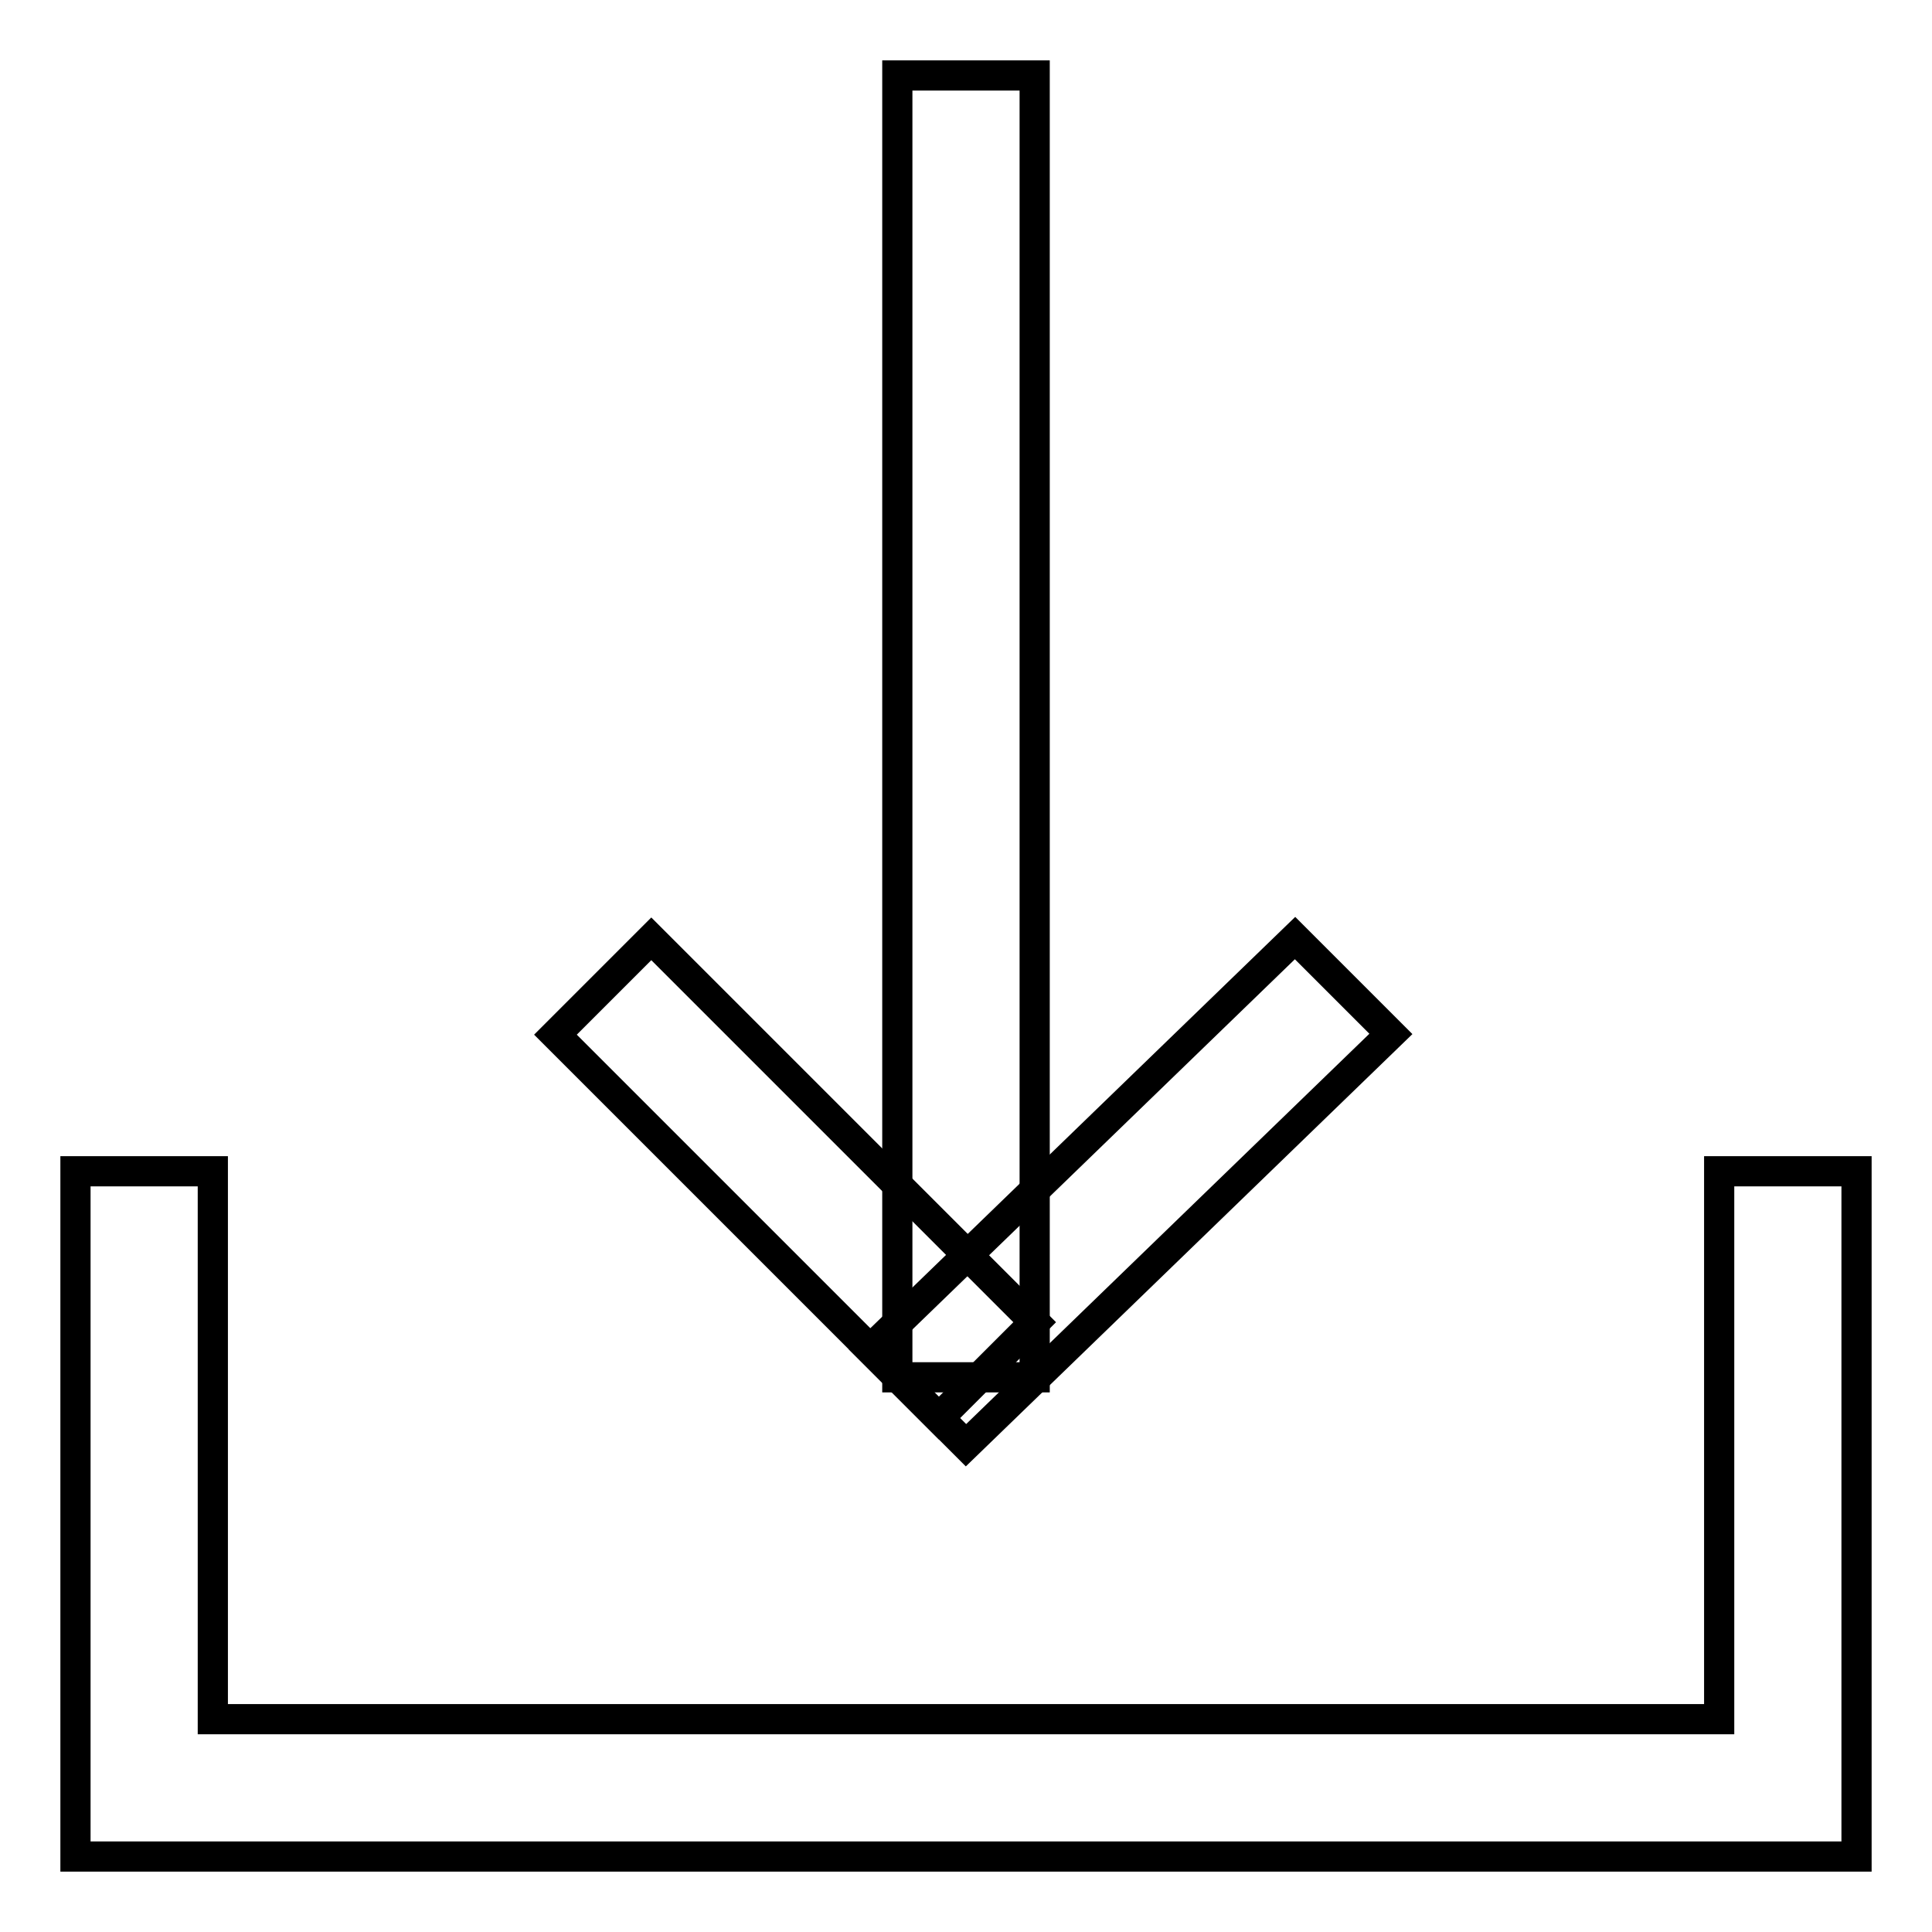 <?xml version="1.0" encoding="utf-8"?>
<!-- Svg Vector Icons : http://www.onlinewebfonts.com/icon -->
<!DOCTYPE svg PUBLIC "-//W3C//DTD SVG 1.1//EN" "http://www.w3.org/Graphics/SVG/1.1/DTD/svg11.dtd">
<svg version="1.1" xmlns="http://www.w3.org/2000/svg" xmlns:xlink="http://www.w3.org/1999/xlink" x="0px" y="0px" viewBox="0 0 256 256" enable-background="new 0 0 256 256" xml:space="preserve">
<g> <path stroke-width="4" fill-opacity="0" stroke="#000000"  d="M246,155.2h-18.2v72.6H28.2v-72.6H10V246h236V155.2L246,155.2z"/> <path stroke-width="4" fill-opacity="0" stroke="#000000"  d="M118.9,182.5h18.2V10h-18.2V182.5z"/> <path stroke-width="4" fill-opacity="0" stroke="#000000"  d="M124.4,187.9l12.7-12.7l-50.8-50.8l-12.7,12.7L124.4,187.9z"/> <path stroke-width="4" fill-opacity="0" stroke="#000000"  d="M128,191.5l56.3-54.5l-12.7-12.7l-56.3,54.5L128,191.5z"/></g>
</svg>